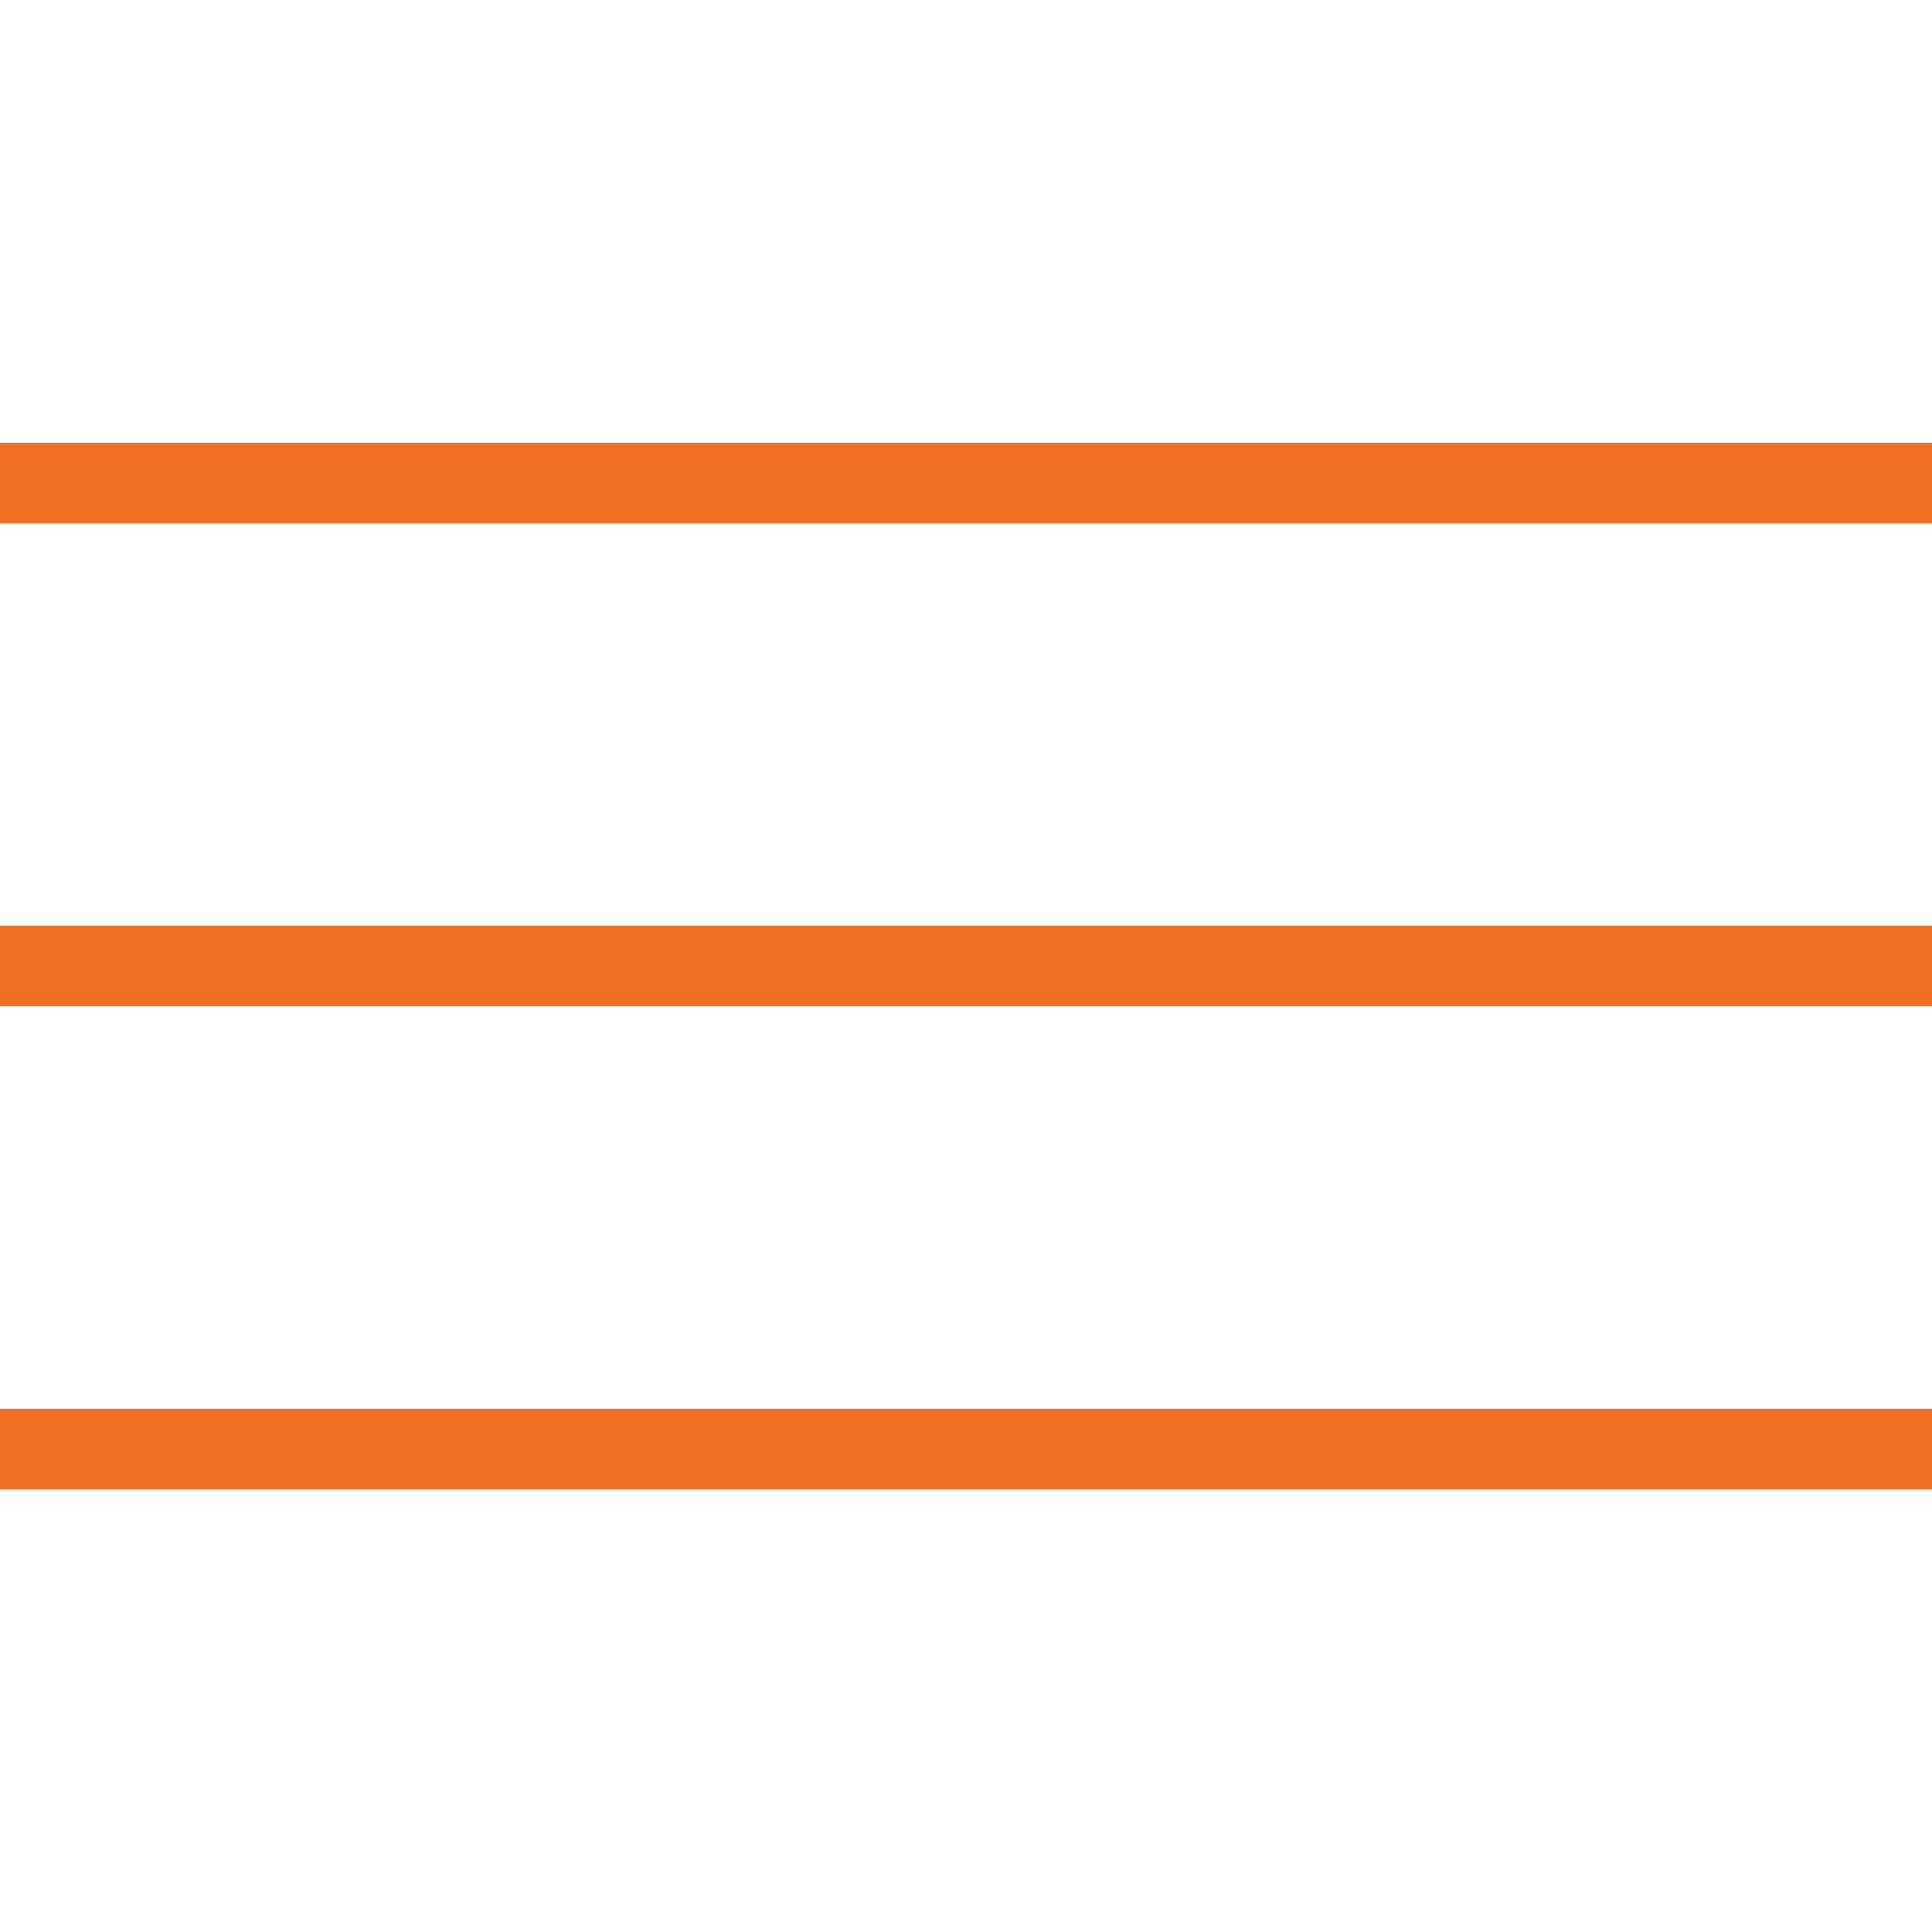 <?xml version="1.0" encoding="UTF-8"?> <svg xmlns="http://www.w3.org/2000/svg" width="24" height="24" viewBox="0 0 24 24" fill="none"> <g clip-path="url(#clip0_1045_3875)"> <path d="M0 12H24" stroke="#F26F21" stroke-linecap="square" stroke-linejoin="round"></path> <path d="M0 6H24" stroke="#F26F21" stroke-linecap="square" stroke-linejoin="round"></path> <path d="M0 18H24" stroke="#F26F21" stroke-linecap="square" stroke-linejoin="round"></path> </g> <defs> <clipPath id="clip0_1045_3875"> <rect width="24" height="24" fill="white"></rect> </clipPath> </defs> </svg> 